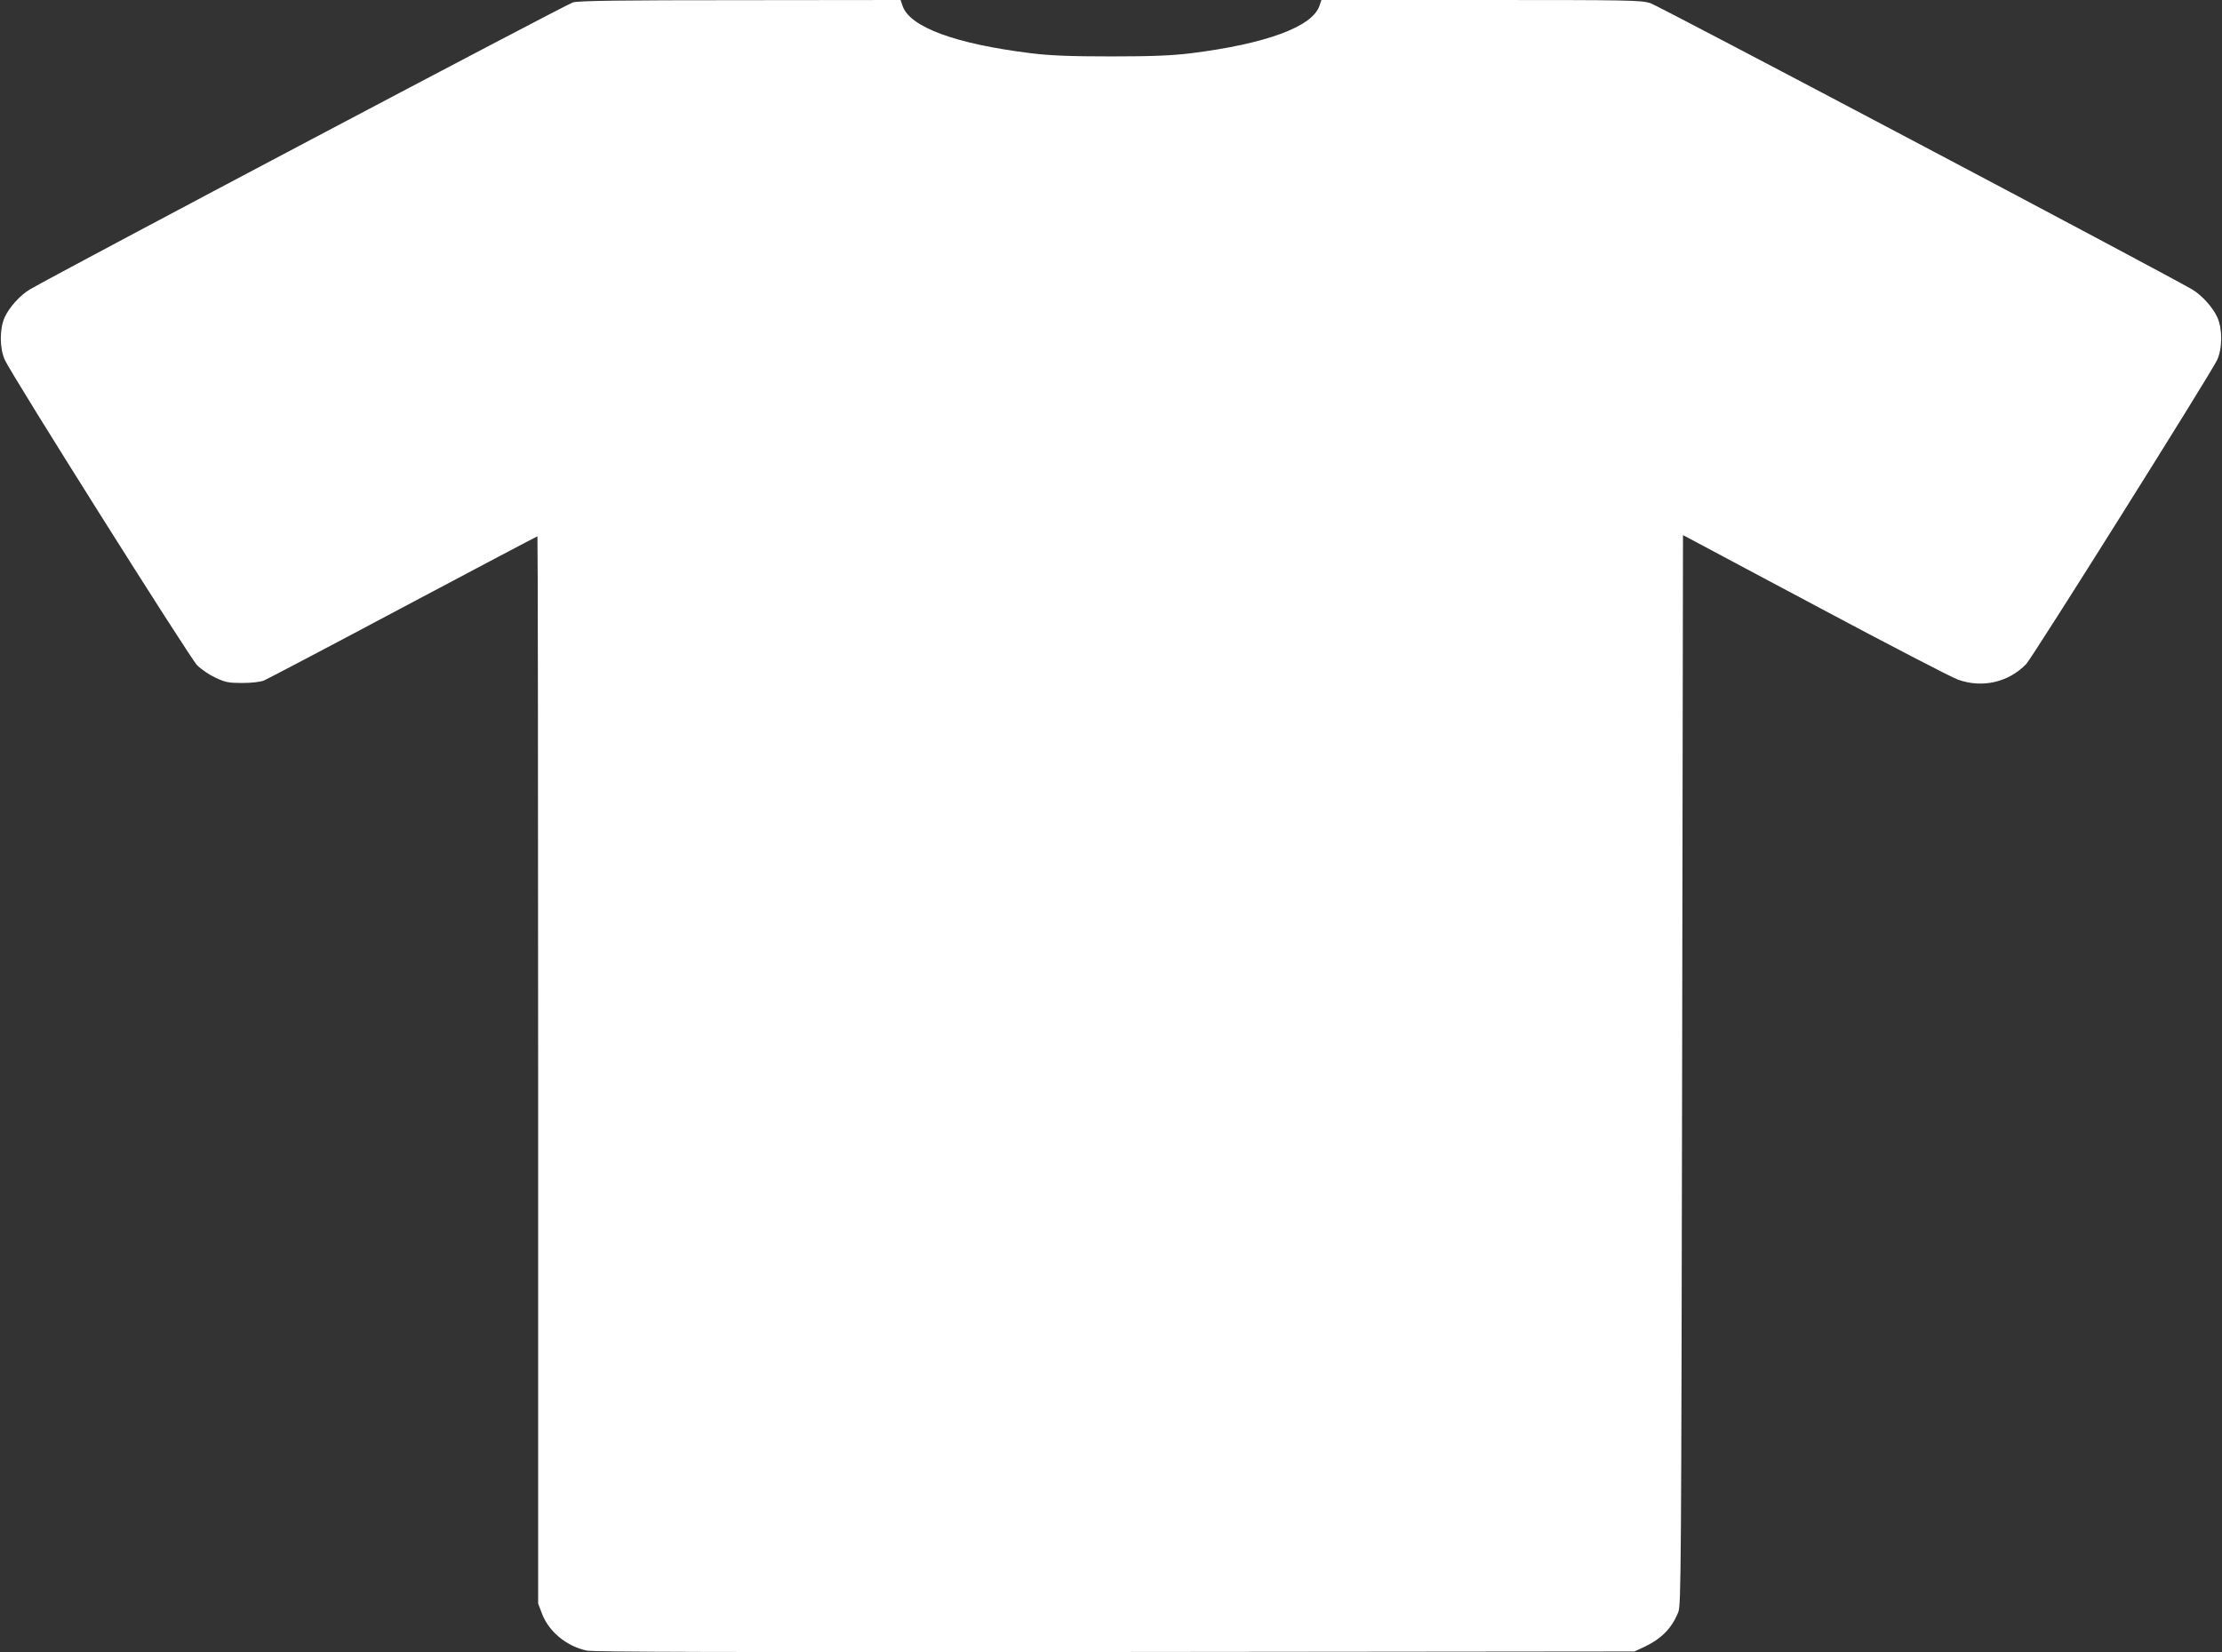 <?xml version="1.0" standalone="no"?>
<!DOCTYPE svg PUBLIC "-//W3C//DTD SVG 20010904//EN"
 "http://www.w3.org/TR/2001/REC-SVG-20010904/DTD/svg10.dtd">
<svg version="1.0" xmlns="http://www.w3.org/2000/svg"
 width="1280pt" height="952pt" viewBox="0 0 1280 952"
 preserveAspectRatio="xMidYMid meet">
<rect x="0" y="0" width="1280" height="952" fill="#333333" stroke="none"/>
<g transform="translate(0,952) scale(0.1,-0.1)"
fill="#ffffff" stroke="none">
<path d="M3300 9506 c-35 -9 -2950 -1550 -3127 -1653 -55 -32 -120 -103 -146
-161 -30 -66 -30 -179 1 -246 39 -87 1065 -1716 1107 -1758 22 -23 69 -55 105
-72 58 -27 75 -31 155 -31 55 0 104 6 125 14 19 8 381 198 803 423 422 224
770 408 773 408 2 0 4 -1384 4 -3075 l0 -3074 21 -55 c39 -106 142 -191 259
-216 41 -8 808 -10 3045 -8 l2990 3 50 23 c104 48 165 109 203 204 16 40 17
238 22 3124 l5 3081 760 -405 c418 -223 789 -416 825 -428 139 -50 291 -15
392 90 37 39 1065 1676 1100 1752 31 67 31 180 1 246 -26 58 -91 129 -146 161
-192 111 -3075 1635 -3120 1649 -55 17 -116 18 -977 18 l-918 0 -11 -33 c-40
-121 -309 -220 -742 -274 -110 -13 -217 -18 -459 -18 -242 0 -349 5 -459 18
-438 54 -701 151 -742 274 l-11 33 -921 -1 c-695 0 -933 -3 -967 -13z"/>
</g>
</svg>
